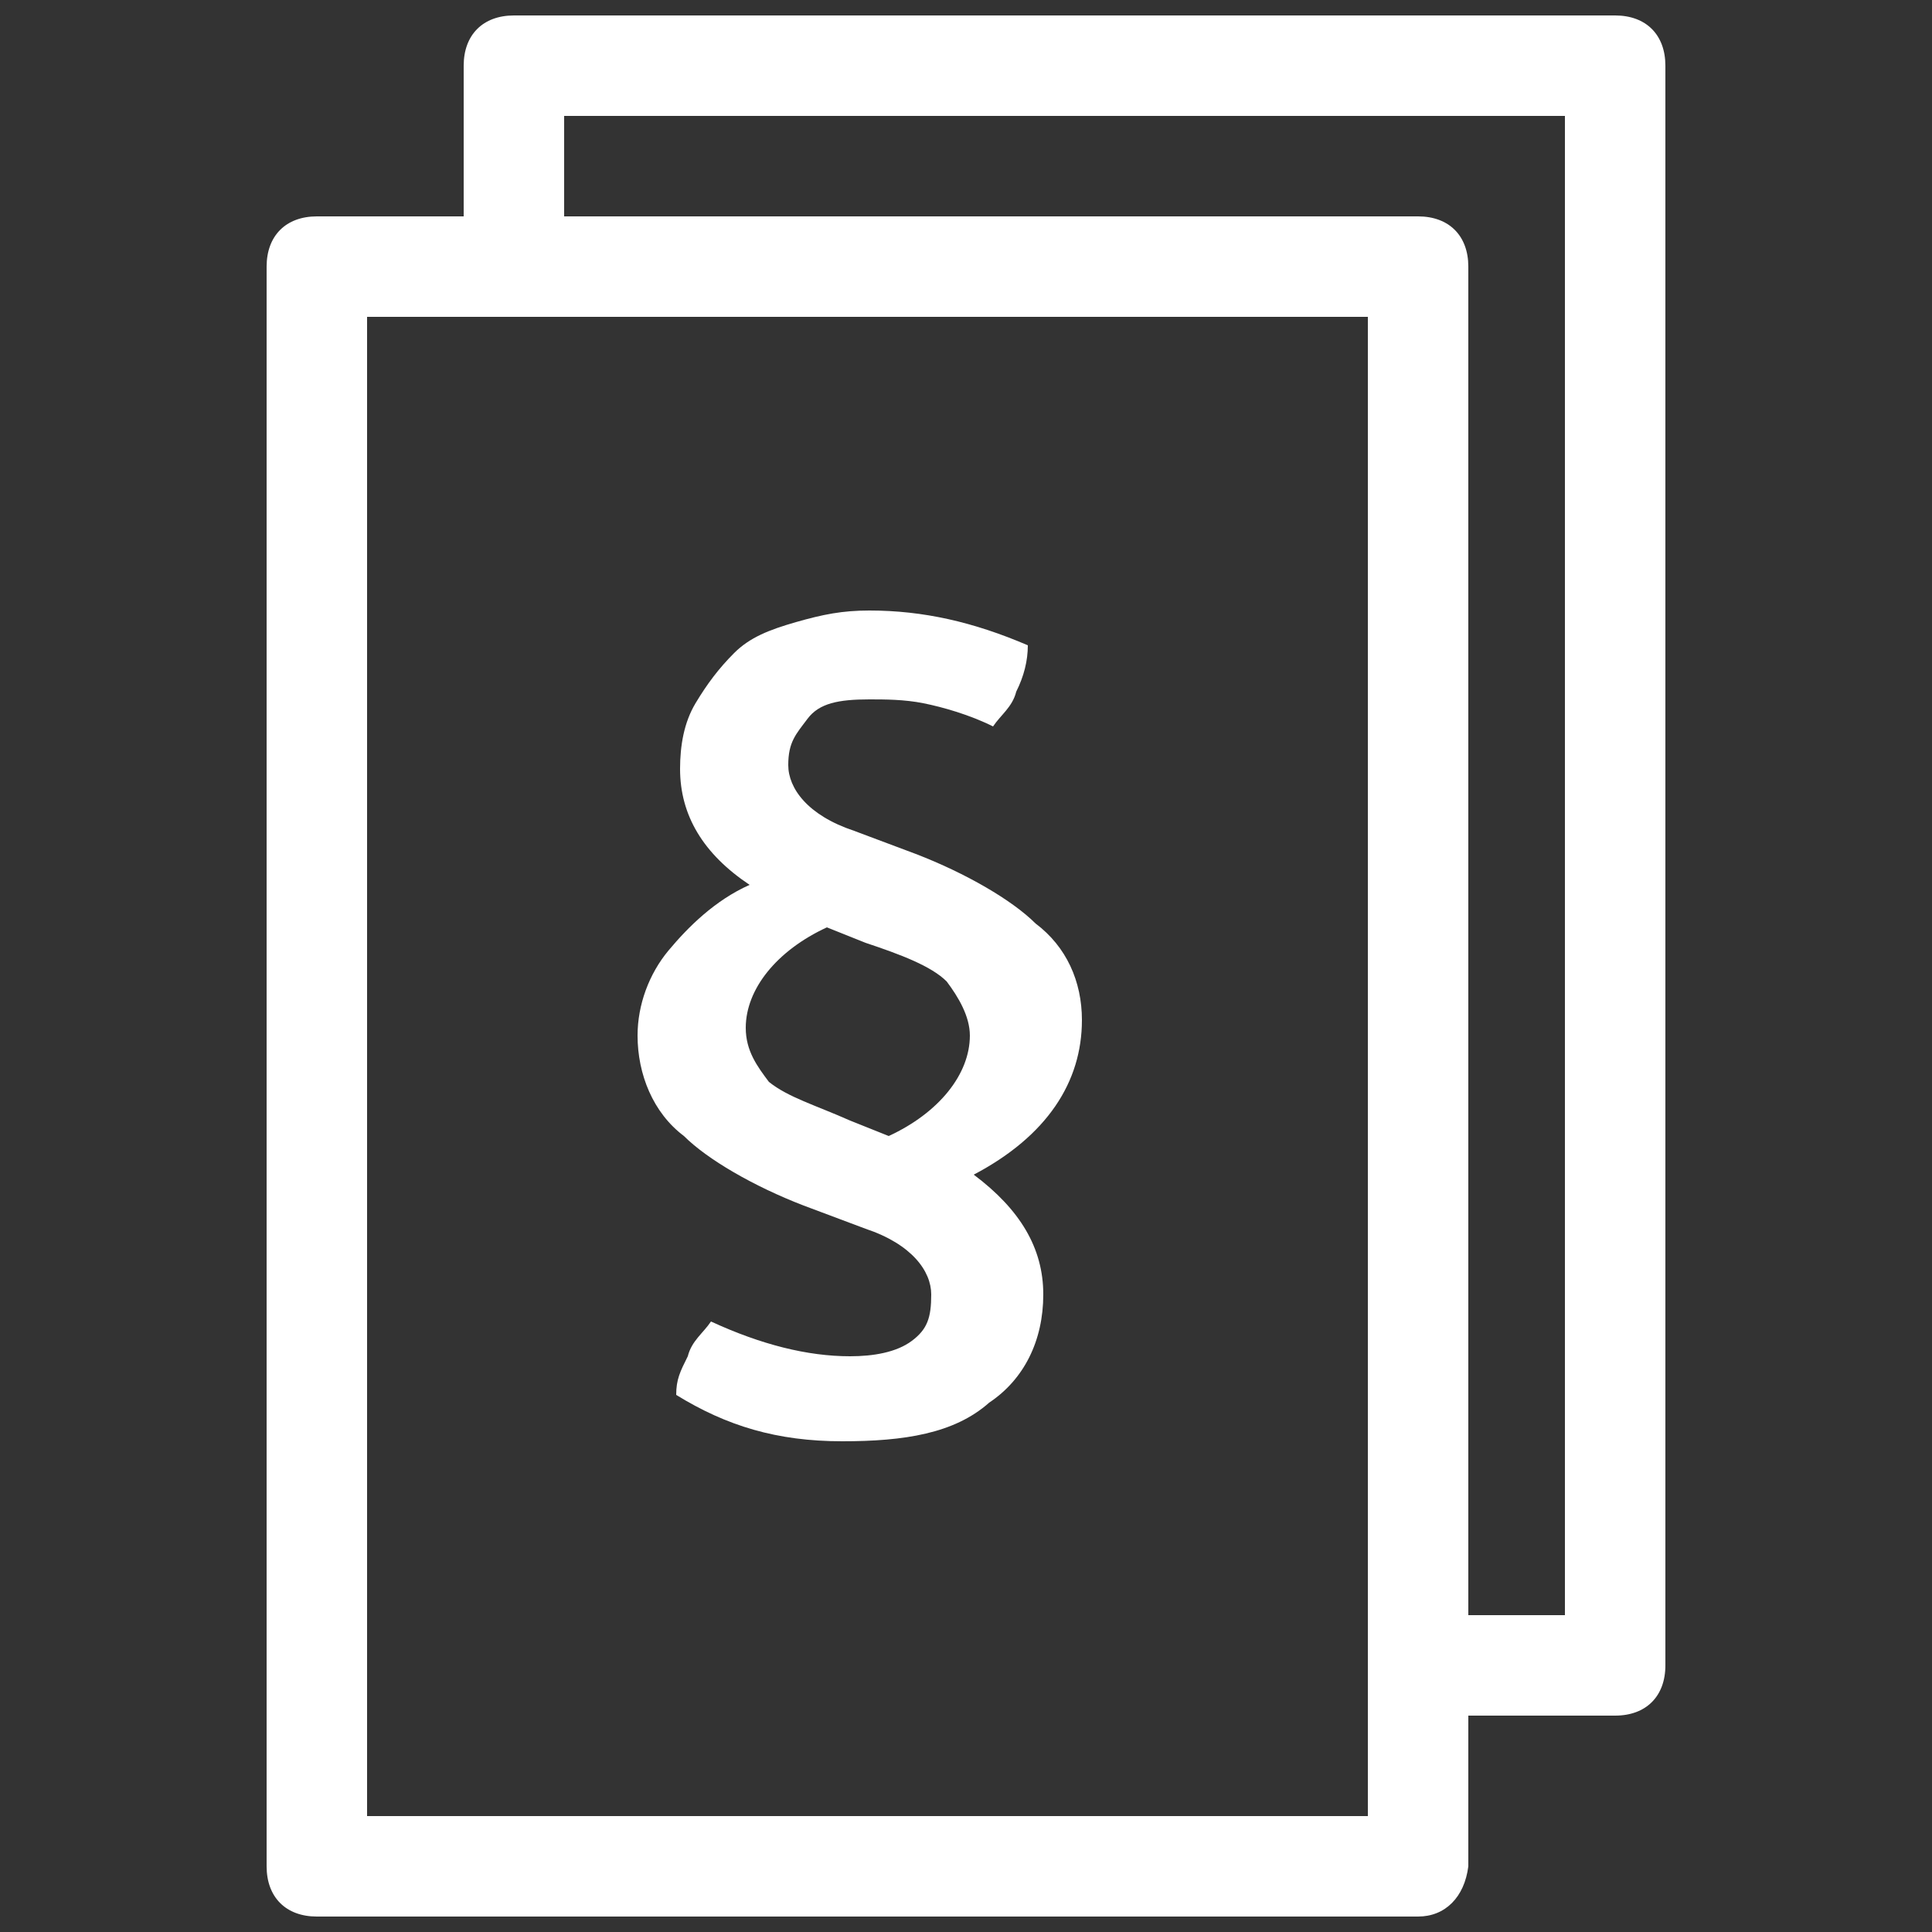 <?xml version="1.0" encoding="utf-8"?>
<!-- Generator: Adobe Illustrator 24.0.0, SVG Export Plug-In . SVG Version: 6.00 Build 0)  -->
<svg version="1.0" id="Ebene_1" xmlns="http://www.w3.org/2000/svg" xmlns:xlink="http://www.w3.org/1999/xlink" x="0px" y="0px"
	 width="50px" height="50px" viewBox="0 0 50 50" style="enable-background:new 0 0 50 50;" xml:space="preserve">
<rect x="0" y="0" width="50" height="50" fill="#333333" stroke="none"/>
<style type="text/css">
	.st0{fill:#FFFFFF;}
</style>
<g>
	<path class="st0" d="M36.7,49.6H8.2c-0.8,0-1.3-0.5-1.3-1.3V6.9c0-0.8,0.5-1.3,1.3-1.3h28.5c0.8,0,1.3,0.5,1.3,1.3v41.4
		C37.9,49.1,37.4,49.6,36.7,49.6z M9.5,47h25.9V8.2H9.5V47z"/>
</g>
<g>
	<path class="st0" d="M41.8,44.4h-3.9c-0.8,0-1.3-0.5-1.3-1.3c0-0.8,0.5-1.3,1.3-1.3h2.6V3H14.6v3.9c0,0.8-0.5,1.3-1.3,1.3
		s-1.3-0.5-1.3-1.3V1.7c0-0.8,0.5-1.3,1.3-1.3h28.5c0.8,0,1.3,0.5,1.3,1.3v41.4C43.1,43.9,42.6,44.4,41.8,44.4z"/>
</g>
<g>
	<g>
		<path class="st0" d="M28,26.4c0,1.6-0.9,3-2.8,4c1.2,0.9,1.8,1.9,1.8,3.1c0,1.2-0.5,2.2-1.4,2.8c-0.9,0.8-2.2,1-3.8,1
			c-1.7,0-3-0.4-4.3-1.2c0-0.4,0.1-0.6,0.3-1c0.1-0.4,0.4-0.6,0.6-0.9c1.3,0.6,2.5,0.9,3.6,0.9c0.6,0,1.2-0.1,1.6-0.4
			s0.5-0.6,0.5-1.2c0-0.6-0.5-1.3-1.7-1.7l-1.6-0.6c-1.3-0.5-2.5-1.2-3.1-1.8c-0.8-0.6-1.2-1.6-1.2-2.6c0-0.8,0.3-1.6,0.8-2.2
			c0.5-0.6,1.2-1.3,2.1-1.7c-1.2-0.8-1.8-1.8-1.8-3c0-0.6,0.1-1.2,0.4-1.7c0.3-0.5,0.6-0.9,1-1.3c0.4-0.4,0.9-0.6,1.6-0.8
			s1.2-0.3,1.9-0.3c1.4,0,2.7,0.3,4.1,0.9c0,0.4-0.1,0.8-0.3,1.2c-0.1,0.4-0.4,0.6-0.6,0.9c-0.6-0.3-1.3-0.5-1.8-0.6
			c-0.5-0.1-1-0.1-1.4-0.1c-0.8,0-1.3,0.1-1.6,0.5c-0.3,0.4-0.5,0.6-0.5,1.2c0,0.6,0.5,1.3,1.7,1.7l1.6,0.6c1.3,0.5,2.5,1.2,3.1,1.8
			C27.6,24.5,28,25.4,28,26.4z M22.4,24.4l-1-0.4c-1.3,0.6-2.1,1.6-2.1,2.6c0,0.6,0.3,1,0.6,1.4c0.5,0.4,1.2,0.6,2.1,1l1,0.4
			c1.3-0.6,2.1-1.6,2.1-2.6c0-0.5-0.3-1-0.6-1.4C24.1,25,23.3,24.7,22.4,24.4z"/>
	</g>
</g>
</svg>
